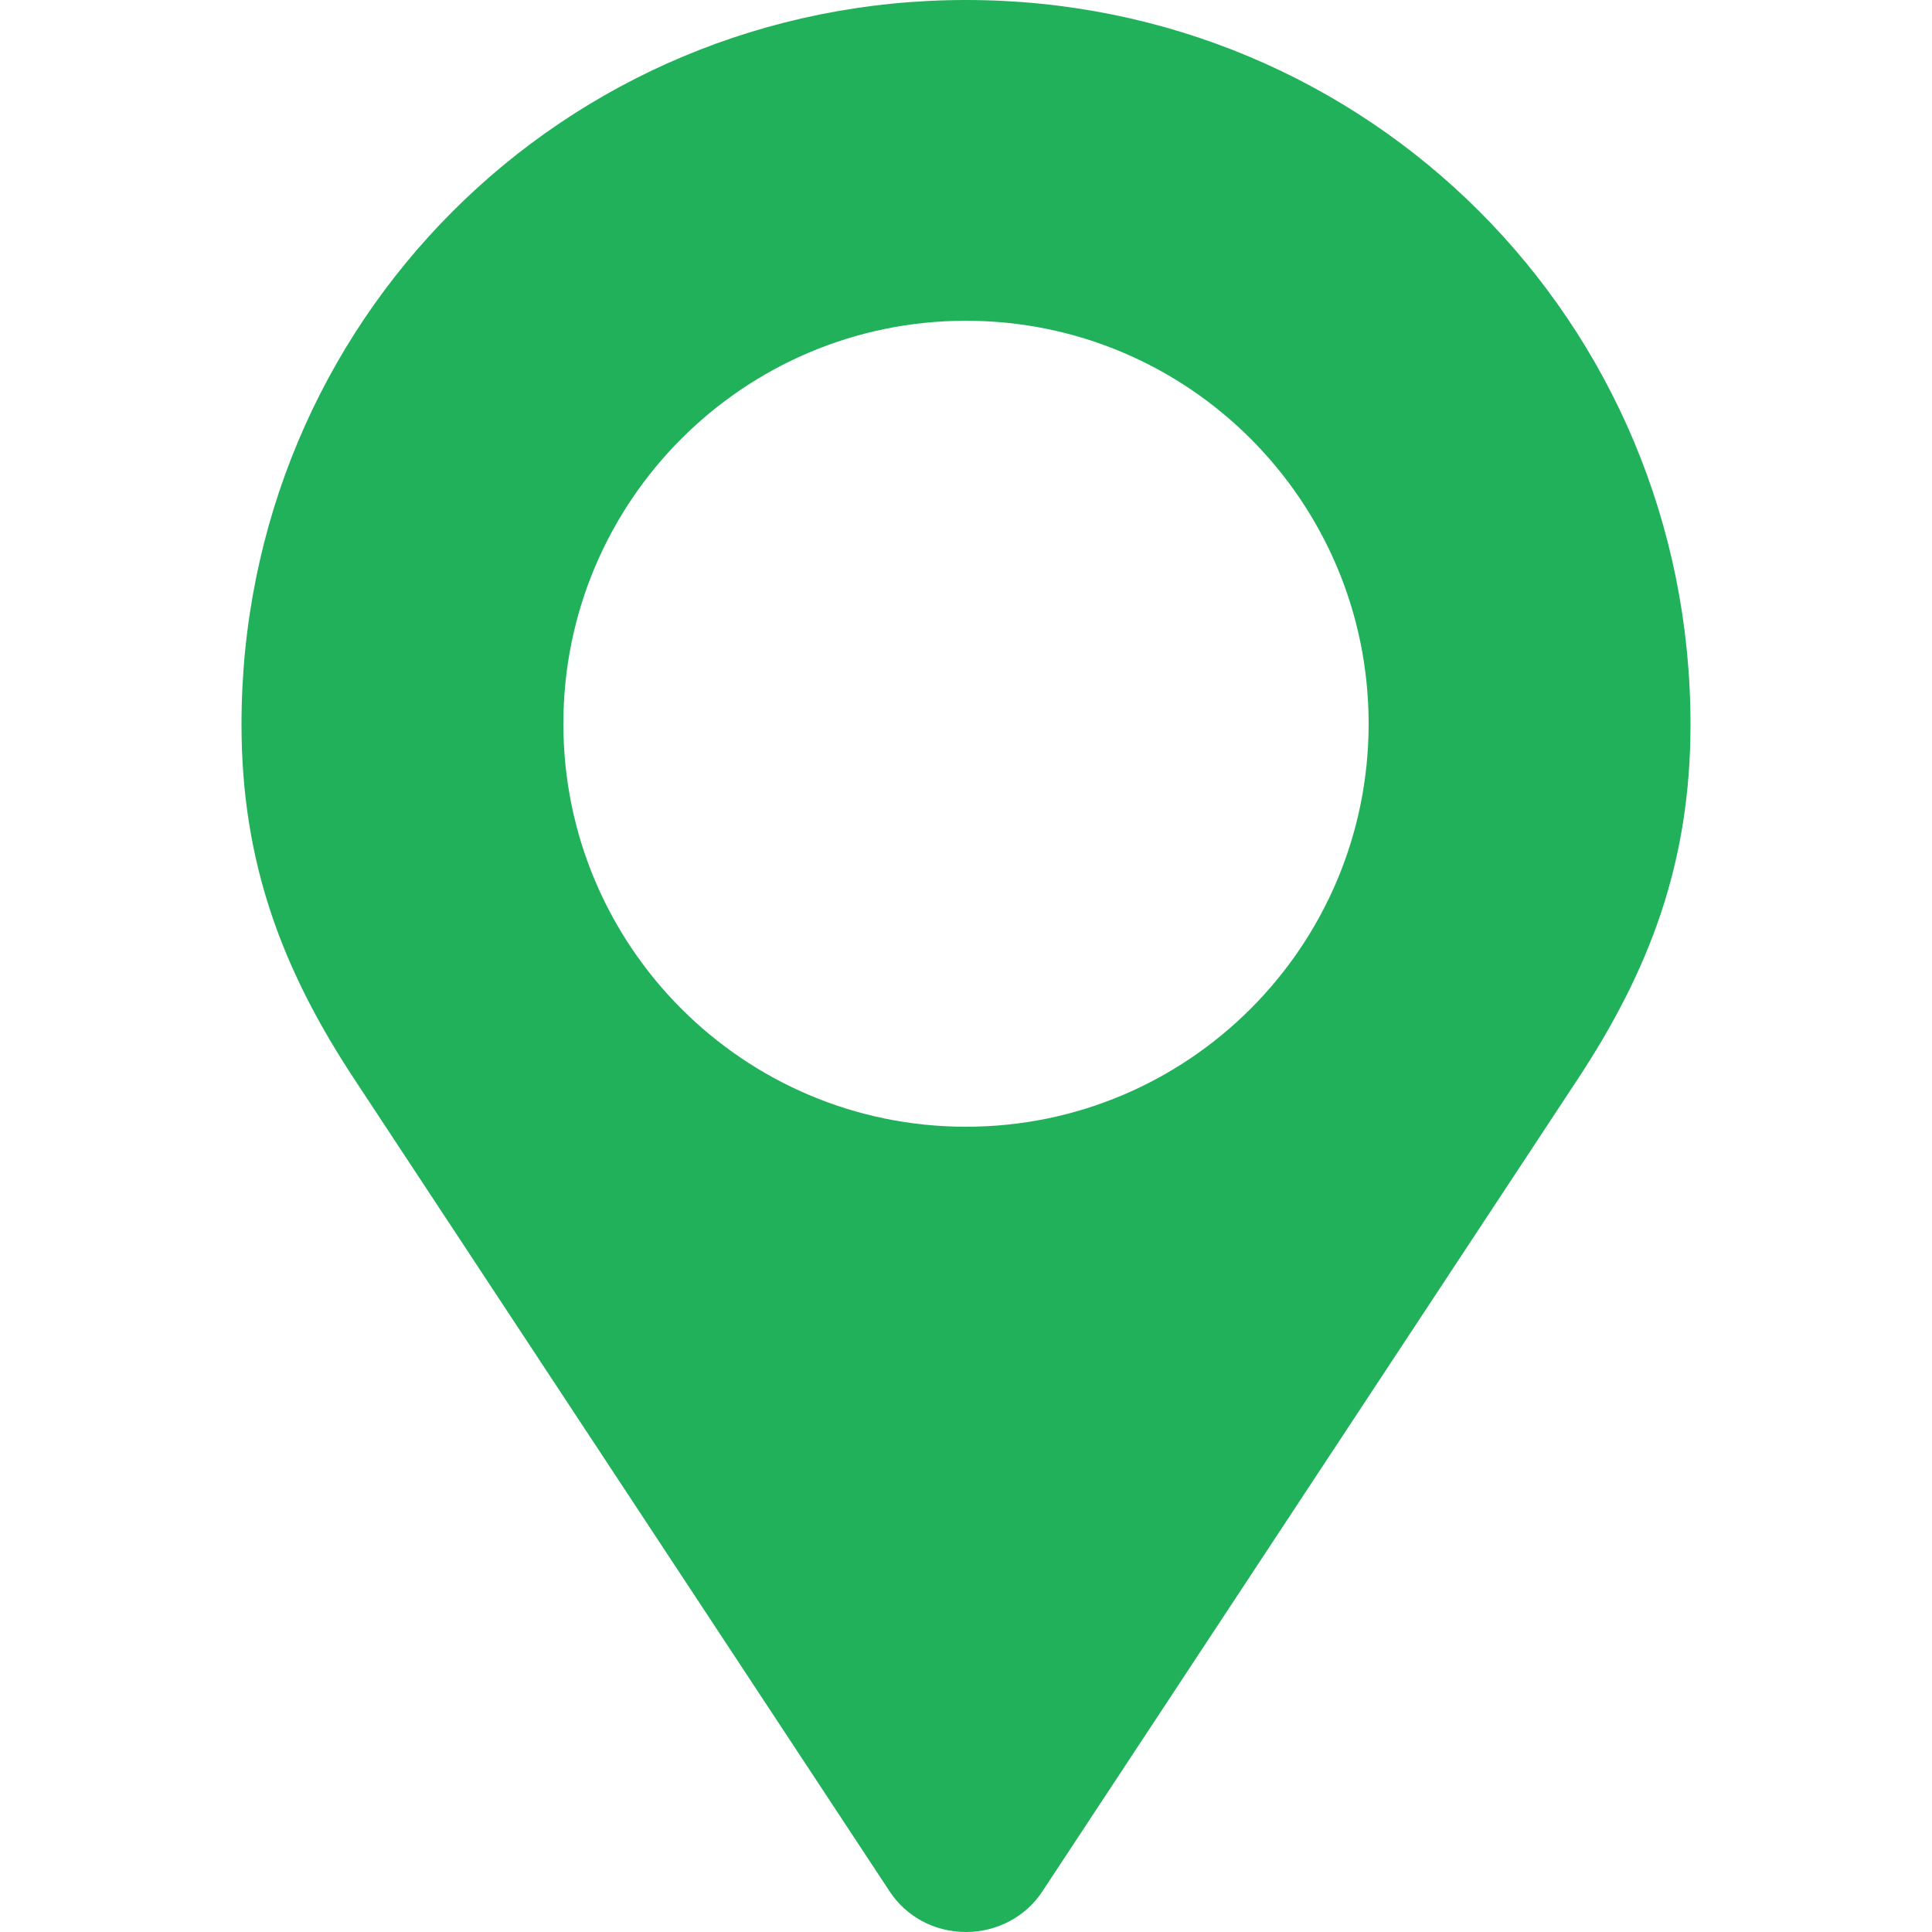 <?xml version="1.0" encoding="UTF-8"?> <svg xmlns="http://www.w3.org/2000/svg" width="45" height="45" viewBox="0 0 45 45" fill="none"> <path d="M22.5 0C13.122 0 5.625 7.497 5.625 16.875C5.625 20.118 6.592 22.623 8.271 25.163L20.725 44.06C21.102 44.631 21.753 45 22.5 45C23.247 45 23.906 44.622 24.275 44.06L36.73 25.163C38.408 22.623 39.375 20.118 39.375 16.875C39.375 7.497 31.878 0 22.5 0ZM22.5 26.244C17.323 26.244 13.122 22.043 13.122 16.857C13.122 11.672 17.323 7.471 22.5 7.471C27.677 7.471 31.878 11.672 31.878 16.857C31.878 22.043 27.677 26.244 22.5 26.244Z" fill="#21B15B"></path> </svg> 